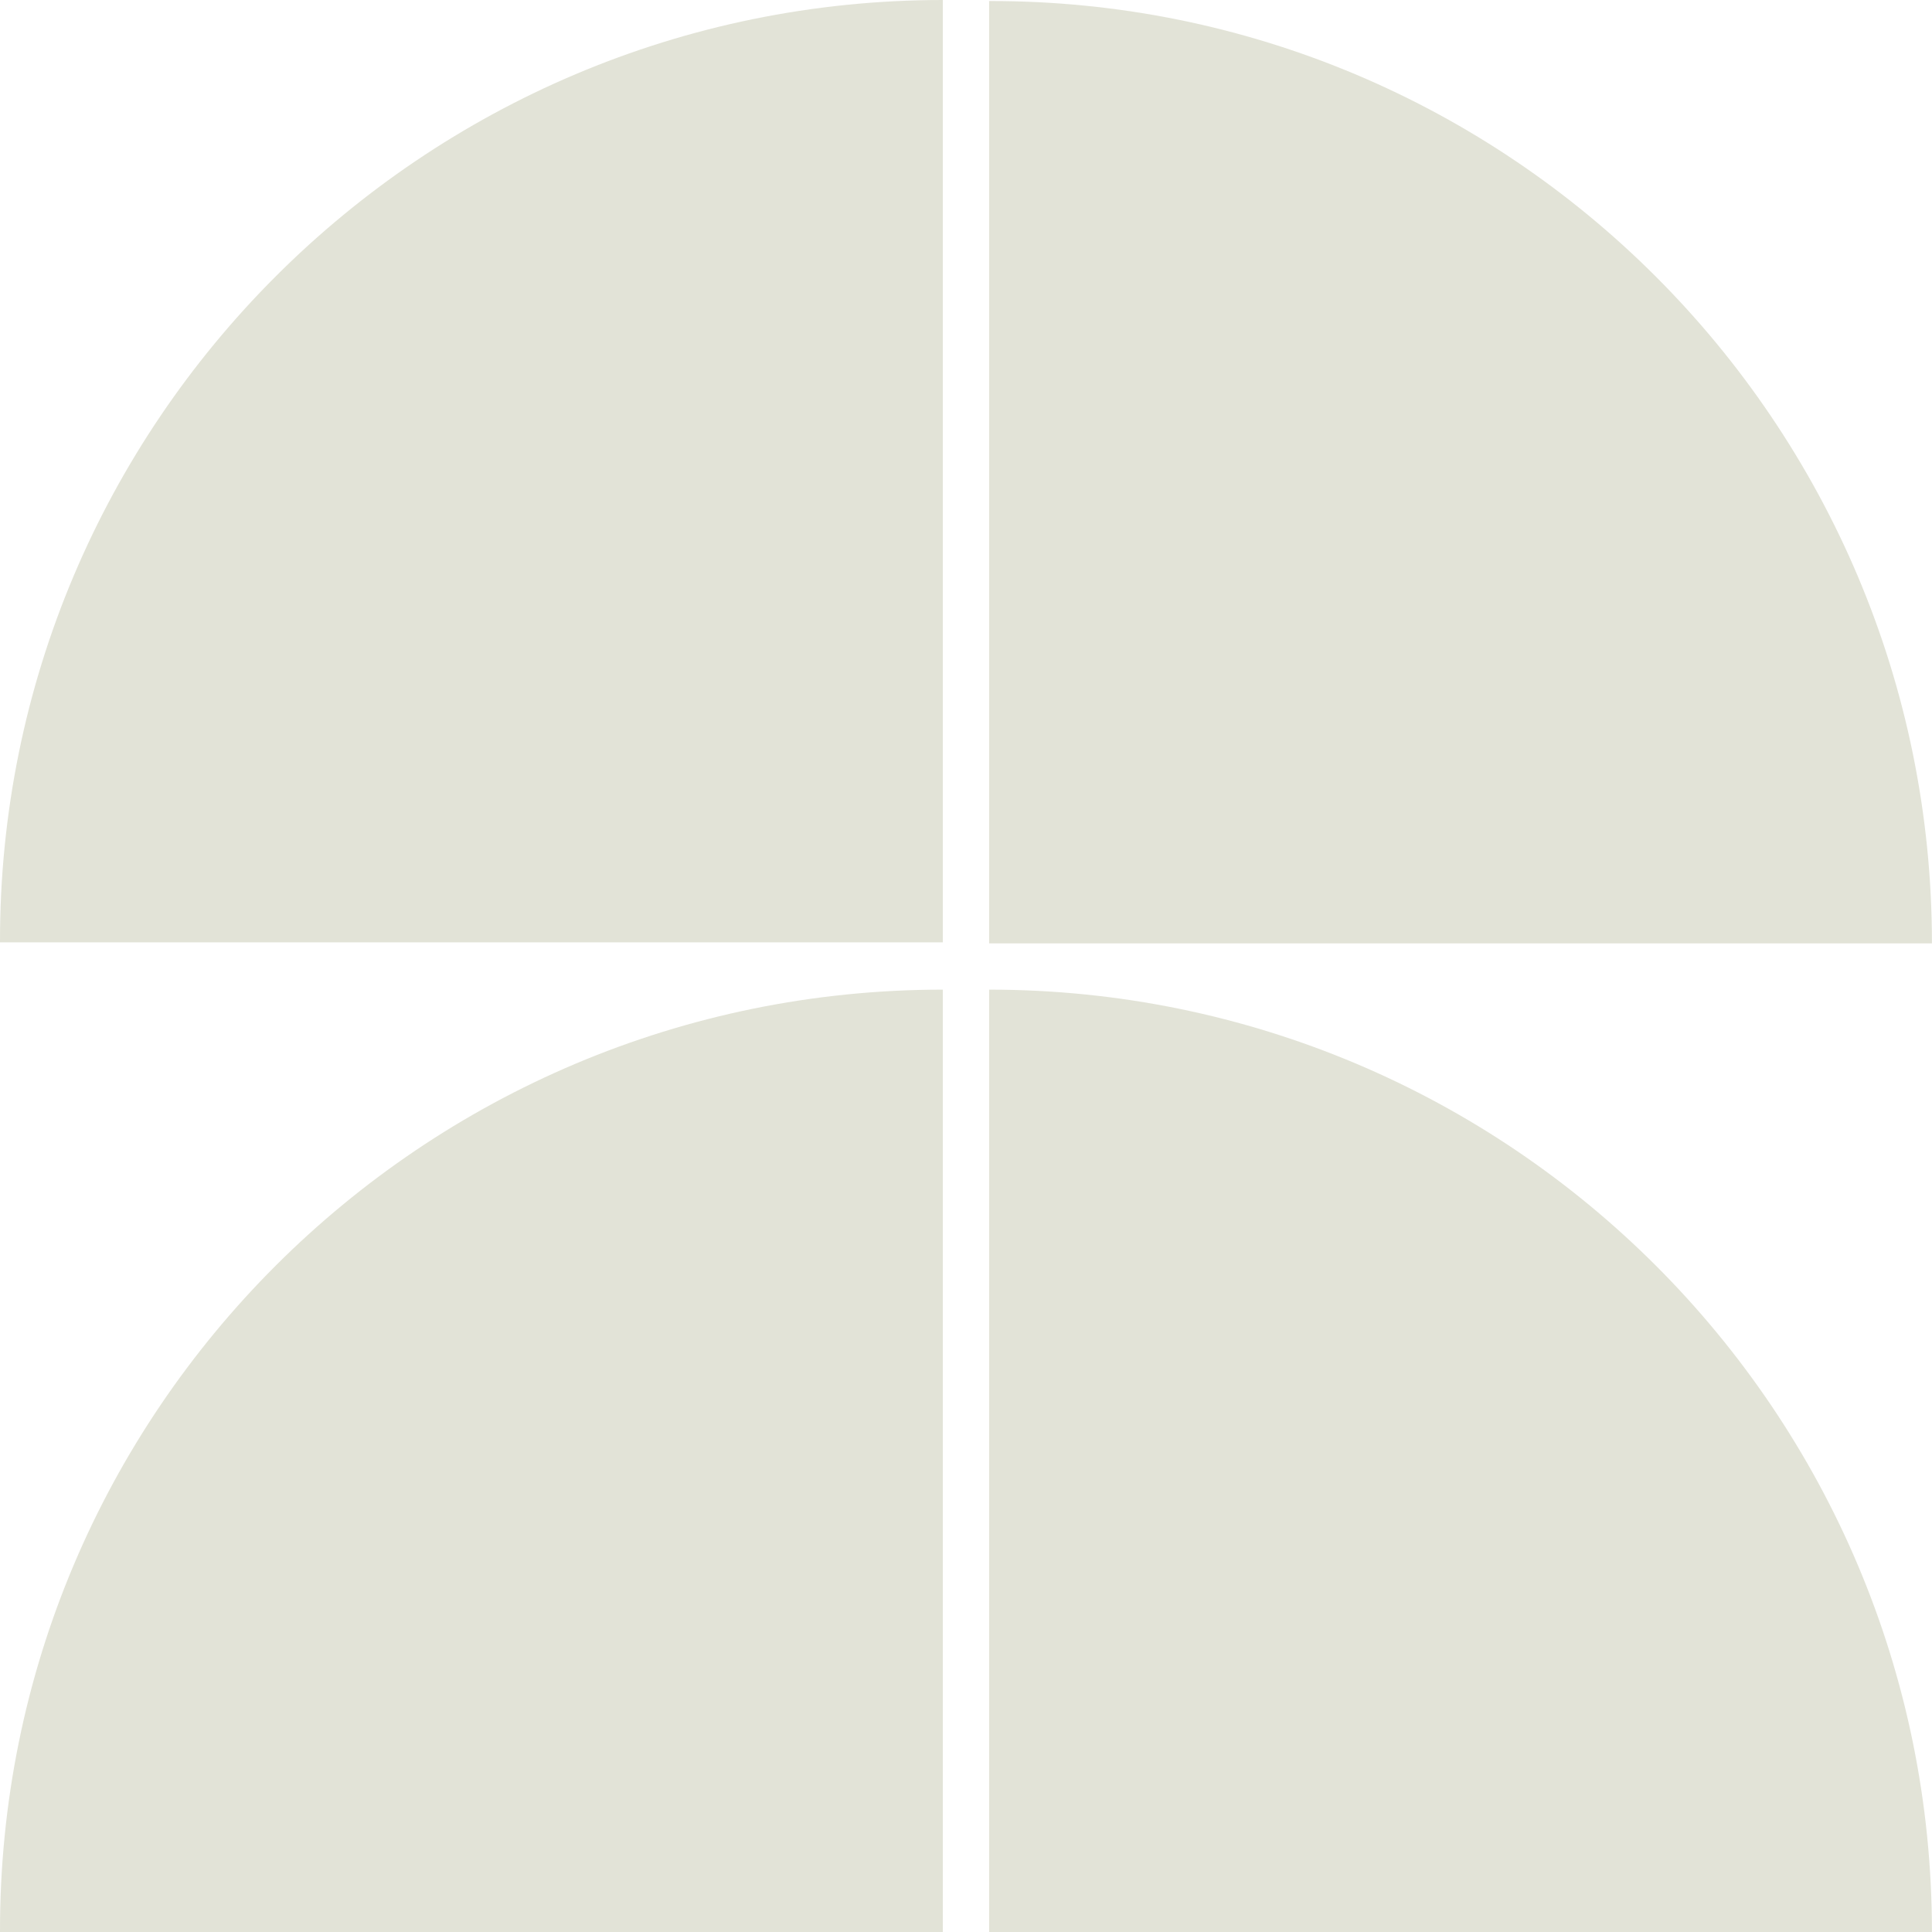 <?xml version="1.0" encoding="UTF-8"?> <svg xmlns="http://www.w3.org/2000/svg" width="30" height="30" viewBox="0 0 30 30" fill="none"> <g clip-path="url(#clip0_13_103)"> <path d="M14.64 0V14.633H2.91035e-05C-0.016 6.566 6.553 0 14.64 0Z" fill="#E2E3D7"></path> <path d="M14.64 15.367V30H2.91035e-05C-0.016 21.917 6.553 15.367 14.64 15.367Z" fill="#E2E3D7"></path> <path d="M29.999 14.649H15.359V0.016C23.447 0 29.999 6.566 29.999 14.649Z" fill="#E2E3D7"></path> <path d="M29.999 30H15.359V15.367C23.447 15.367 29.999 21.917 29.999 30Z" fill="#E2E3D7"></path> </g> <defs> <clipPath id="clip0_13_103"> <rect width="29.999" height="30" fill="white"></rect> </clipPath> </defs> </svg> 